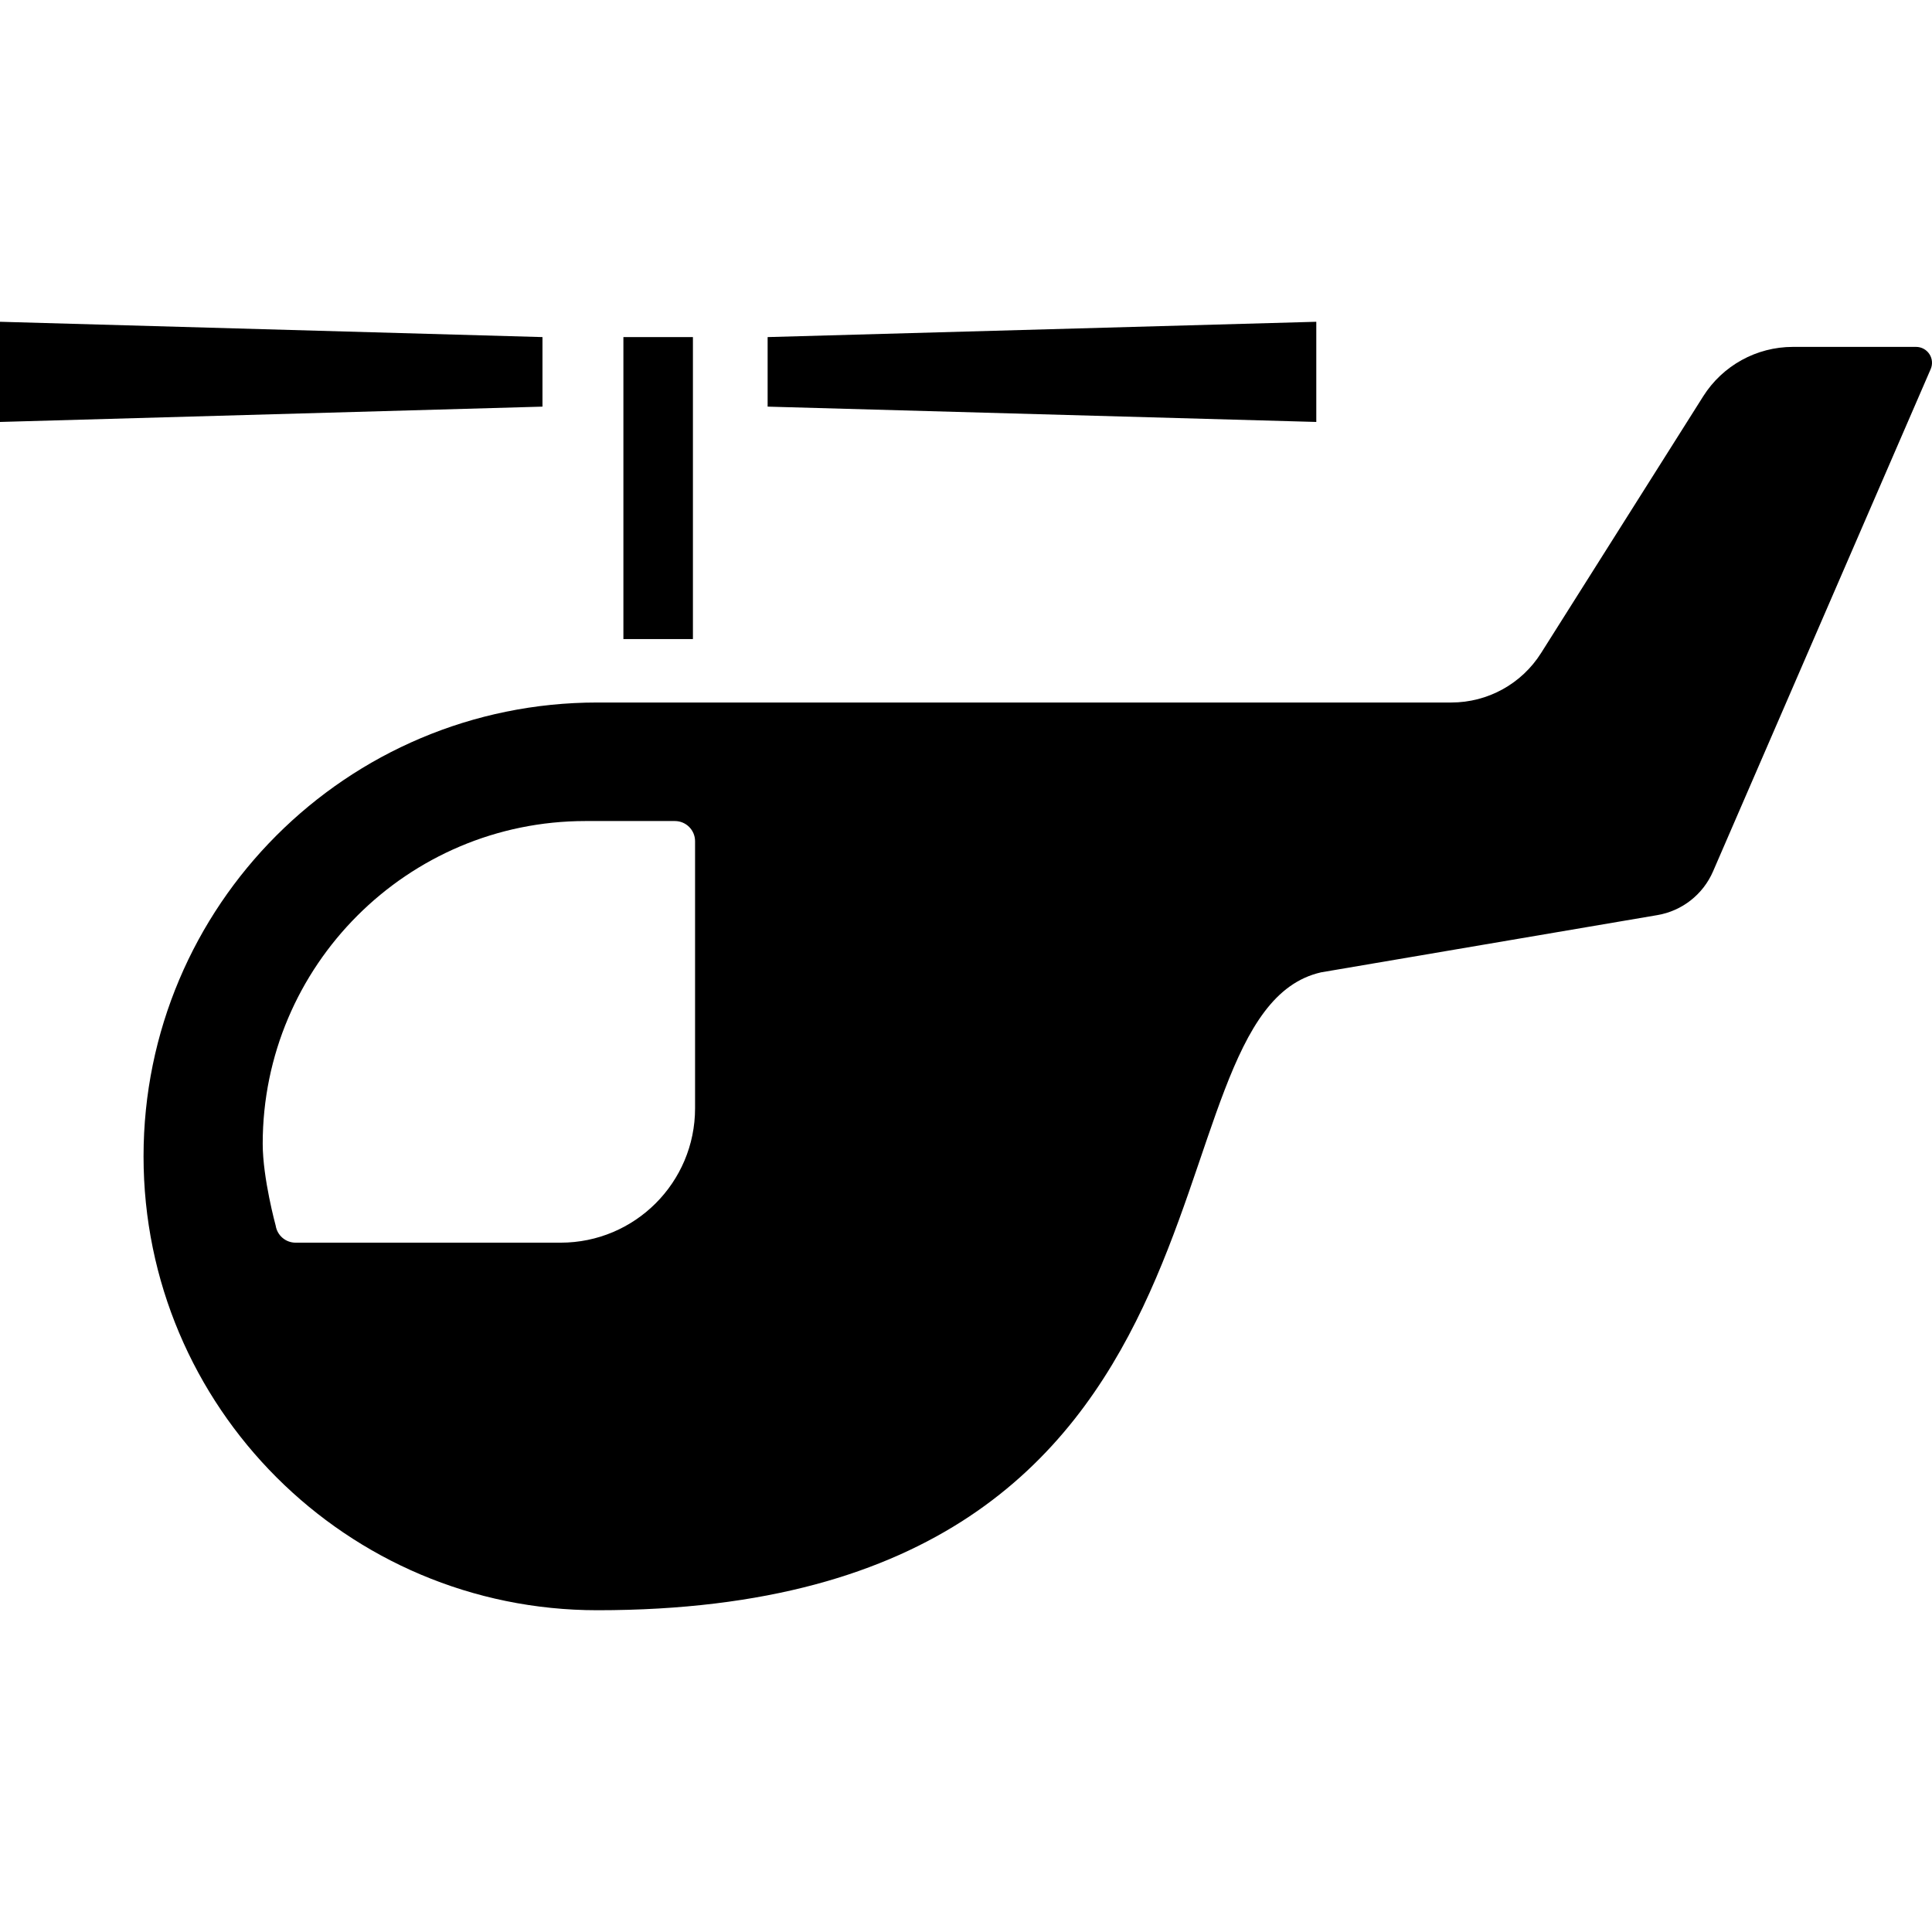 <?xml version="1.0" encoding="utf-8"?>

<!DOCTYPE svg PUBLIC "-//W3C//DTD SVG 1.1//EN" "http://www.w3.org/Graphics/SVG/1.1/DTD/svg11.dtd">
<!-- Скачано с сайта svg4.ru / Downloaded from svg4.ru -->
<svg version="1.1" id="_x32_" xmlns="http://www.w3.org/2000/svg" xmlns:xlink="http://www.w3.org/1999/xlink" 
	 viewBox="0 0 512 512"  xml:space="preserve">
<style type="text/css">
	.st0{fill:#000000;}
</style>
<g>
	<polygon class="st0" points="143.761,89.331 0,85.273 0,111.821 143.761,107.762 	"/>
	<polygon class="st0" points="348.831,85.273 203.429,89.331 203.429,107.762 348.831,111.821 	"/>
	<rect x="165.207" y="89.331" class="st0" width="18.424" height="80.028"/>
	<path class="st0" d="M511.311,93.837c-0.785-1.188-2.108-1.907-3.534-1.907H475.14c-9.651,0-18.625,4.944-23.778,13.105
		l-42.964,68.03c-5.146,8.162-14.126,13.106-23.77,13.106H158.32c-66.426,0-120.279,53.853-120.279,120.278
		c0,66.432,53.853,120.278,120.279,120.278c178.982,0,142.609-157.895,191.784-169.05l89.102-15.163
		c6.563-1.108,12.112-5.47,14.76-11.572l57.682-133.118C512.218,96.521,512.088,95.017,511.311,93.837z M184.2,293.697
		c0,19.676-15.948,35.624-35.624,35.624H78.336c-2.635,0-4.866-1.914-5.276-4.512c0,0-3.44-12.552-3.44-21.699
		c0-47.152,38.366-85.525,85.526-85.525h23.706c2.958,0,5.348,2.396,5.348,5.347V293.697z"/>
</g>
</svg>